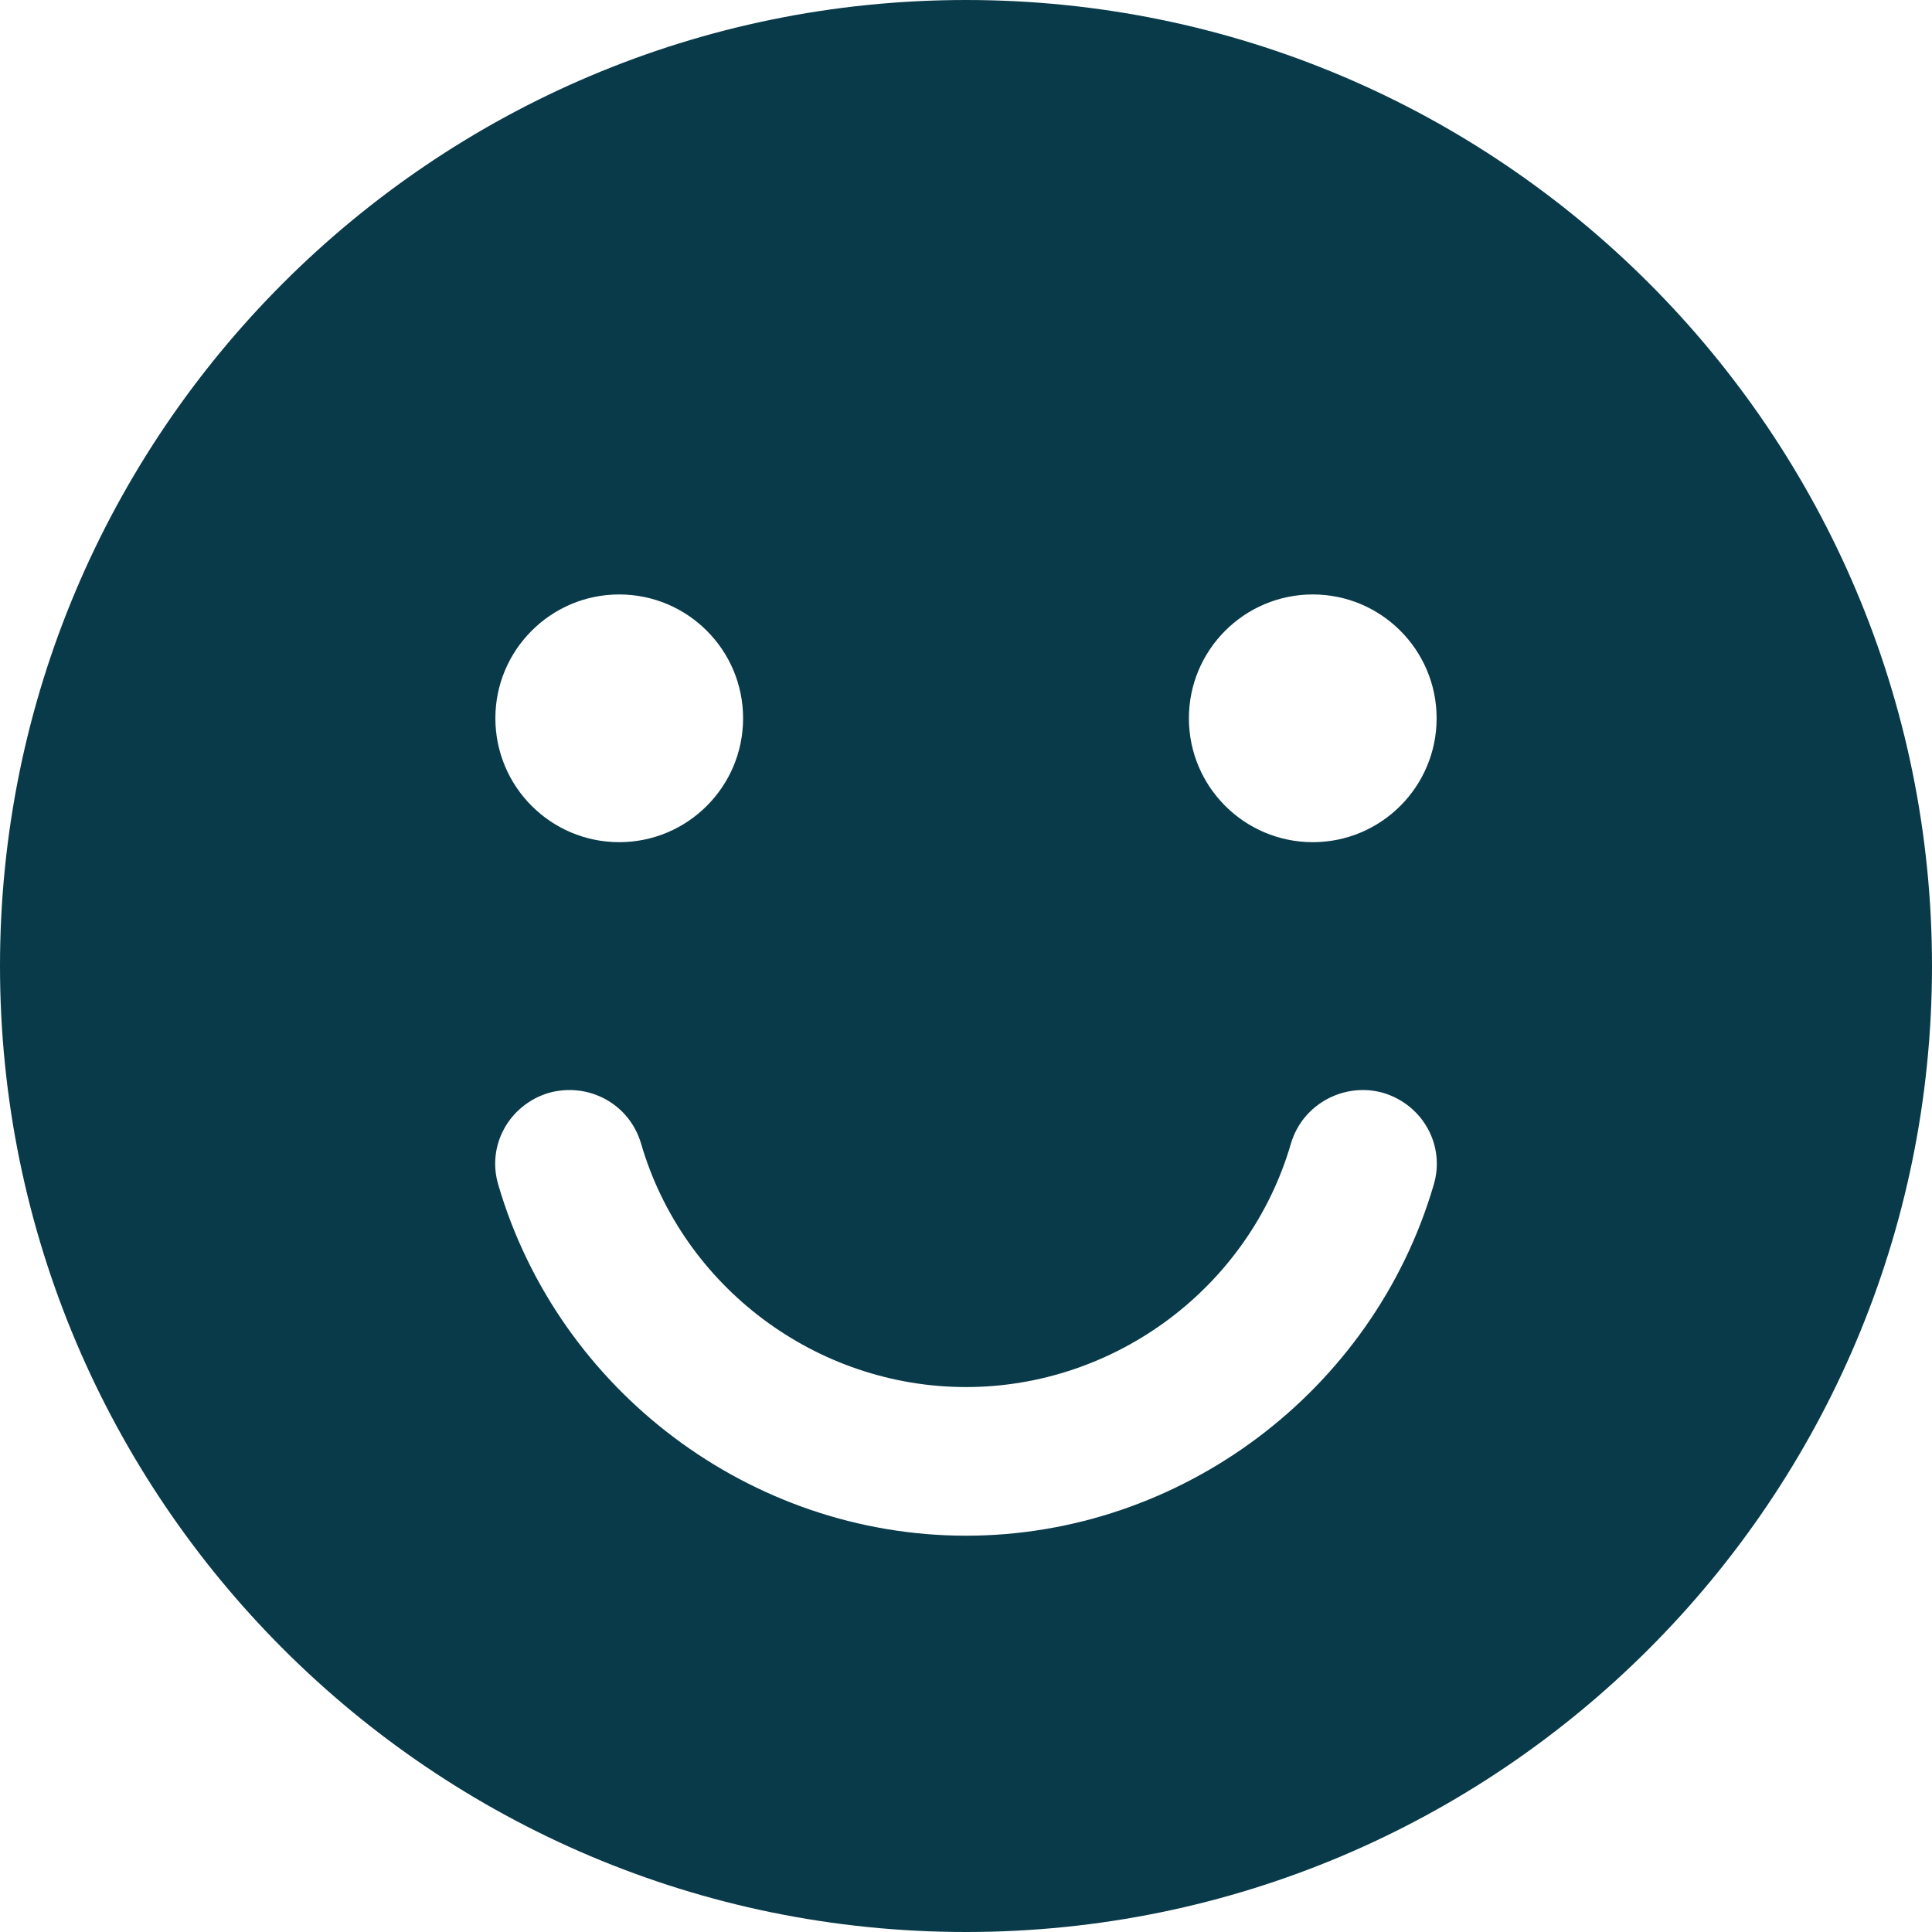 <svg width="32" height="32" viewBox="0 0 32 32" fill="none" xmlns="http://www.w3.org/2000/svg">
<path d="M16 0C7.171 0 0 7.171 0 16C0 24.829 7.171 32 16 32C24.829 32 32 24.829 32 16C32 7.171 24.829 0 16 0ZM10.256 9.846C11.389 9.846 12.308 10.765 12.308 11.897C12.308 13.03 11.389 13.949 10.256 13.949C9.124 13.949 8.205 13.03 8.205 11.897C8.205 10.765 9.124 9.846 10.256 9.846ZM23.746 19.627C22.745 23.04 19.561 25.436 16 25.436C12.439 25.436 9.255 23.04 8.254 19.627C8.057 18.97 8.435 18.297 9.091 18.101C9.748 17.92 10.421 18.281 10.617 18.937C11.307 21.317 13.522 22.974 16 22.974C18.478 22.974 20.693 21.317 21.383 18.937C21.579 18.281 22.269 17.92 22.909 18.101C23.565 18.297 23.943 18.97 23.746 19.627ZM21.744 13.949C20.611 13.949 19.692 13.03 19.692 11.897C19.692 10.765 20.611 9.846 21.744 9.846C22.876 9.846 23.795 10.765 23.795 11.897C23.795 13.03 22.876 13.949 21.744 13.949Z" fill="#093A49"/>
</svg>
